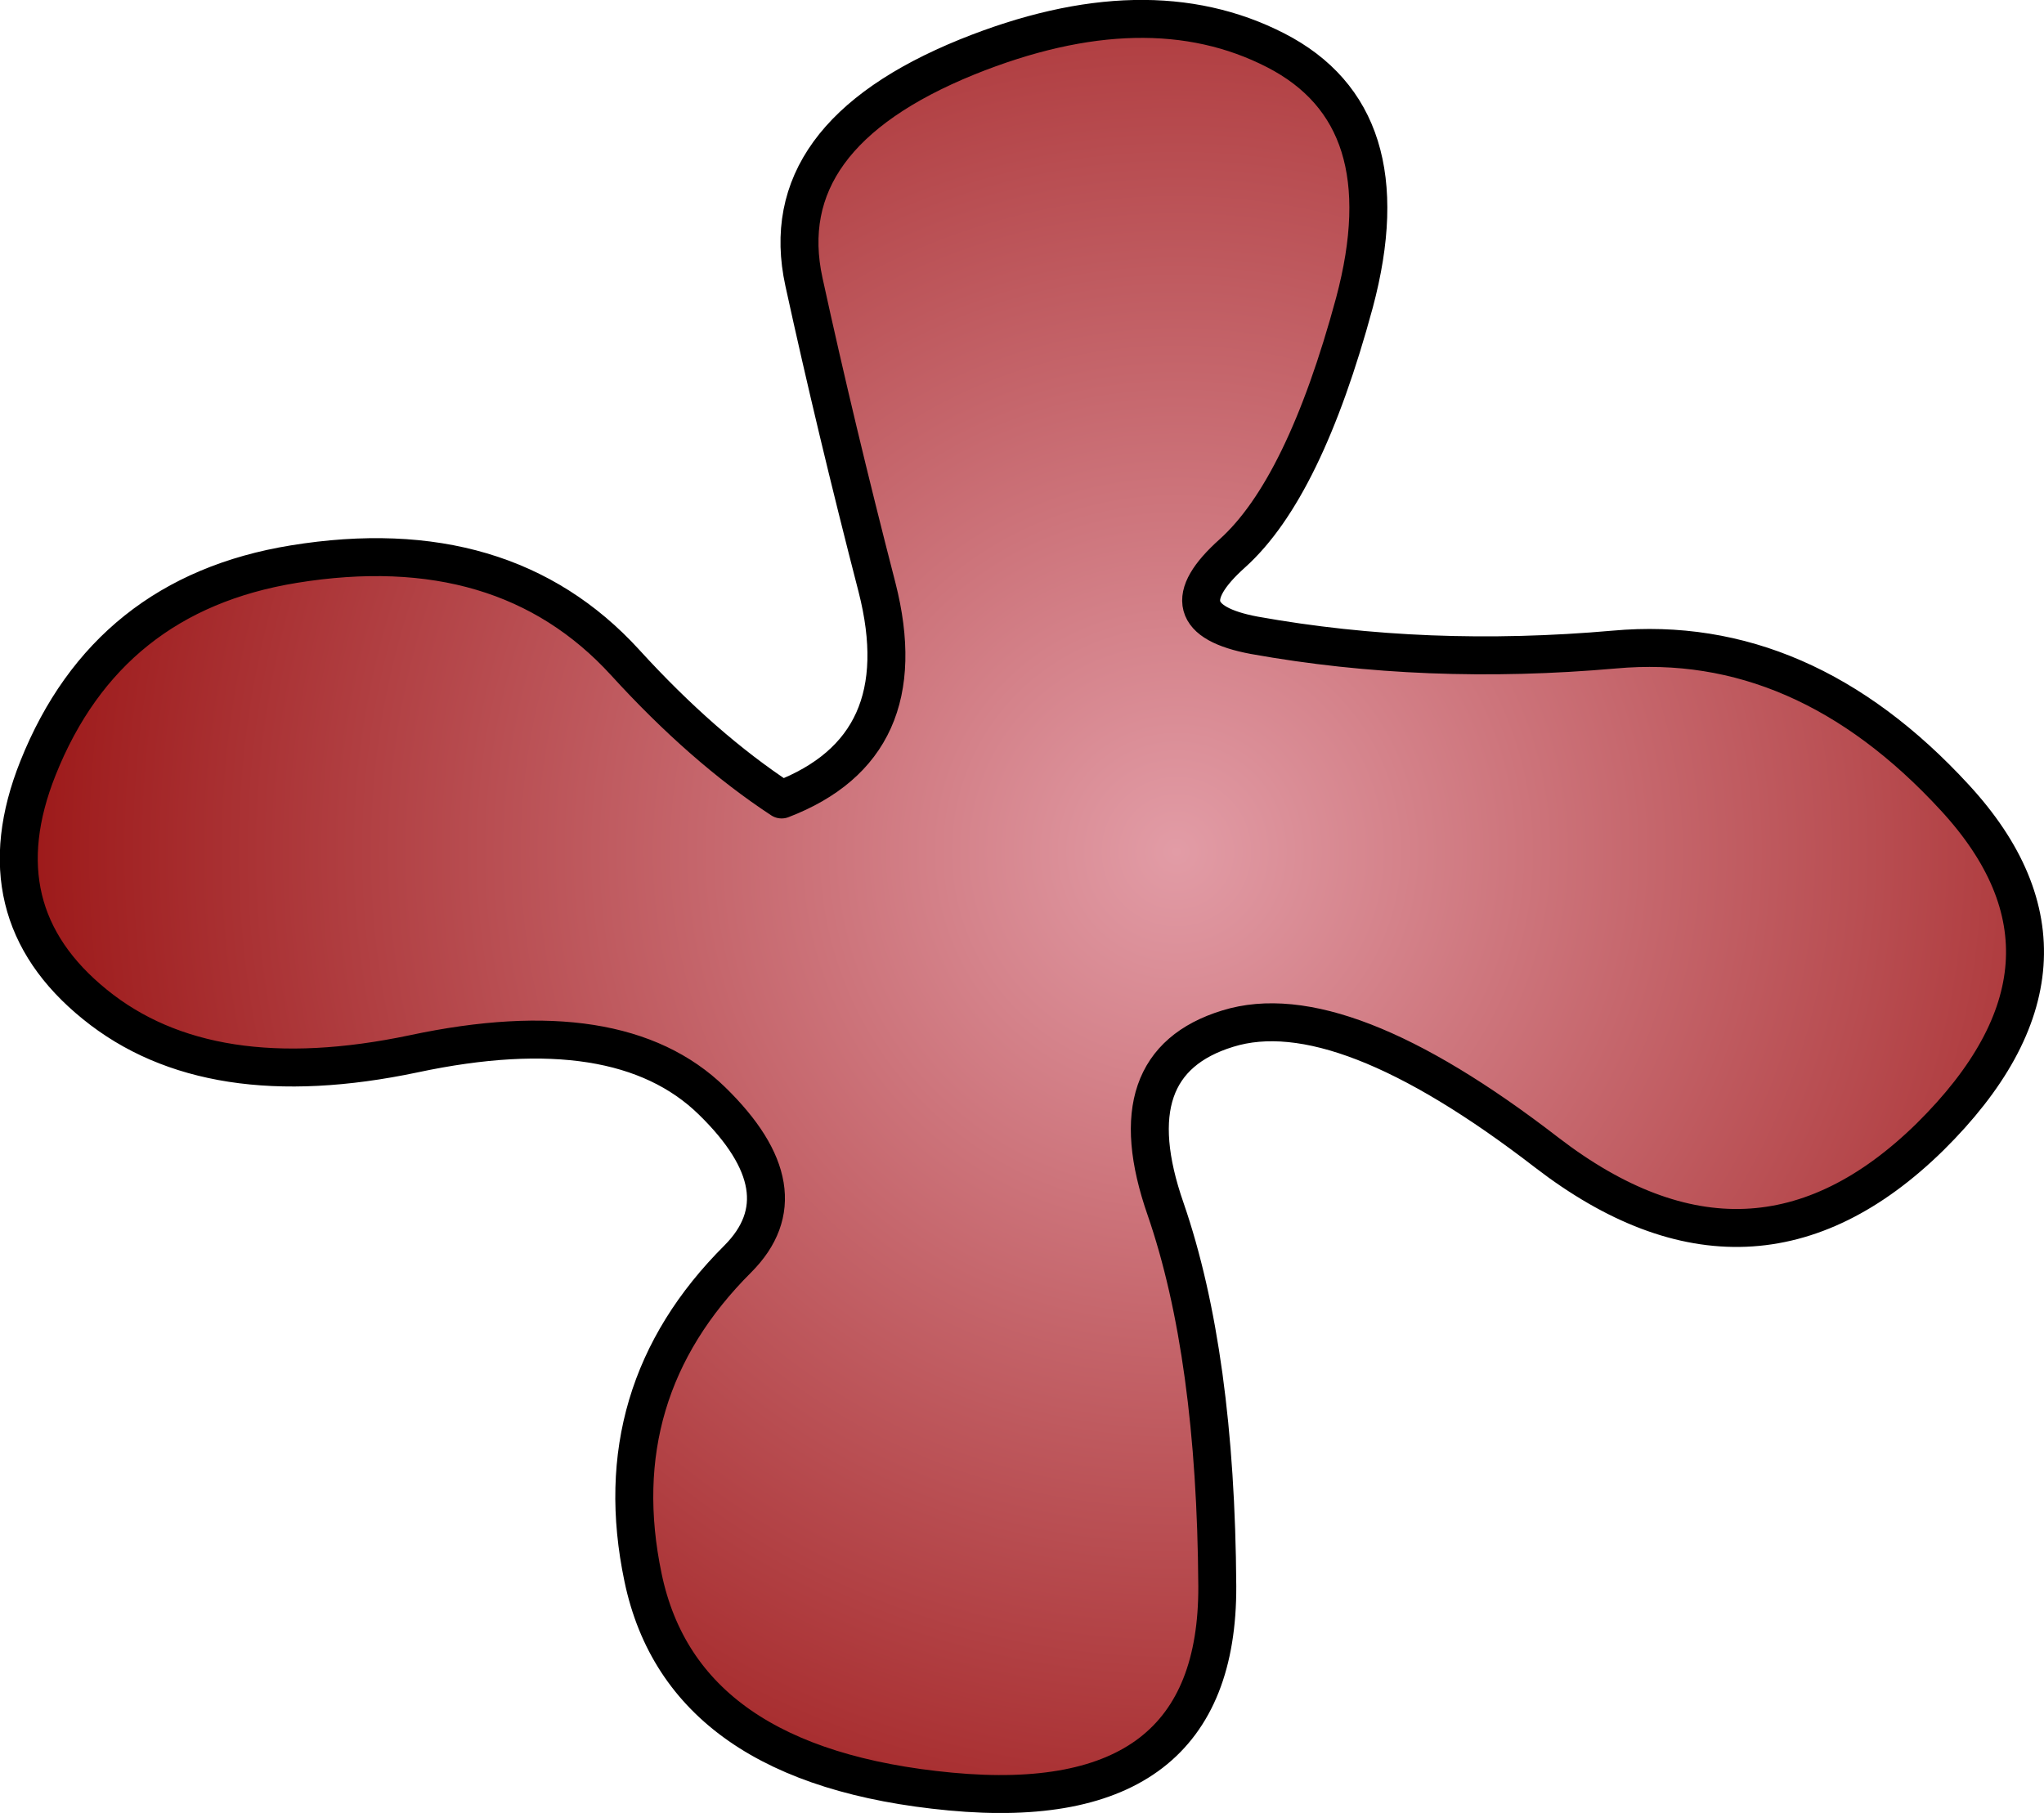 <?xml version="1.0" encoding="UTF-8" standalone="no"?>
<svg xmlns:xlink="http://www.w3.org/1999/xlink" height="191.05px" width="215.35px" xmlns="http://www.w3.org/2000/svg">
  <g transform="matrix(1.0, 0.0, 0.0, 1.0, 102.95, 159.65)">
    <path d="M26.9 -101.35 Q19.3 -94.55 29.2 -92.7 47.3 -89.45 67.15 -91.2 87.0 -93.0 103.0 -75.6 119.0 -58.25 100.4 -39.85 81.7 -21.5 60.0 -38.2 38.3 -54.95 26.4 -51.25 14.5 -47.6 19.85 -32.25 25.15 -16.9 25.3 7.5 25.4 31.8 -2.8 29.15 -31.05 26.5 -35.2 6.6 -39.3 -12.95 -25.2 -27.0 -18.15 -34.1 -27.95 -43.65 -37.75 -53.2 -59.35 -48.6 -80.95 -44.05 -92.95 -53.8 -105.0 -63.55 -98.95 -78.7 -91.65 -97.0 -72.0 -100.2 -49.85 -103.8 -37.1 -89.85 -28.9 -80.85 -20.6 -75.4 -6.25 -80.9 -10.55 -97.75 -14.9 -114.6 -18.25 -129.95 -21.6 -145.3 -1.05 -153.65 17.9 -161.3 31.45 -154.35 45.0 -147.4 39.75 -127.75 34.45 -108.15 26.9 -101.35" fill="url(#gradient0)" fill-rule="evenodd" stroke="none"/>
    <path d="M26.9 -101.35 Q19.3 -94.55 29.2 -92.7 47.3 -89.45 67.15 -91.2 87.0 -93.0 103.0 -75.6 119.0 -58.25 100.4 -39.85 81.7 -21.5 60.0 -38.2 38.3 -54.95 26.4 -51.25 14.5 -47.6 19.85 -32.25 25.15 -16.9 25.3 7.5 25.4 31.8 -2.8 29.15 -31.05 26.5 -35.2 6.6 -39.3 -12.95 -25.2 -27.0 -18.15 -34.1 -27.95 -43.65 -37.75 -53.2 -59.35 -48.6 -80.95 -44.05 -92.95 -53.8 -105.0 -63.55 -98.95 -78.7 -91.65 -97.0 -72.0 -100.2 -49.85 -103.8 -37.1 -89.85 -28.9 -80.85 -20.6 -75.4 -6.25 -80.9 -10.55 -97.75 -14.9 -114.6 -18.25 -129.95 -21.6 -145.3 -1.05 -153.65 17.9 -161.3 31.45 -154.35 45.0 -147.4 39.75 -127.75 34.45 -108.15 26.9 -101.35 Z" fill="none" stroke="#000000" stroke-linecap="round" stroke-linejoin="round" stroke-width="4.0"/>
  </g>
  <defs>
    <radialGradient cx="0" cy="0" gradientTransform="matrix(0.147, 0.027, -0.027, 0.147, 21.0, -69.9)" gradientUnits="userSpaceOnUse" id="gradient0" r="819.2" spreadMethod="pad">
      <stop offset="0.0" stop-color="#e29ca6"/>
      <stop offset="1.0" stop-color="#9c1818"/>
    </radialGradient>
  </defs>
</svg>
